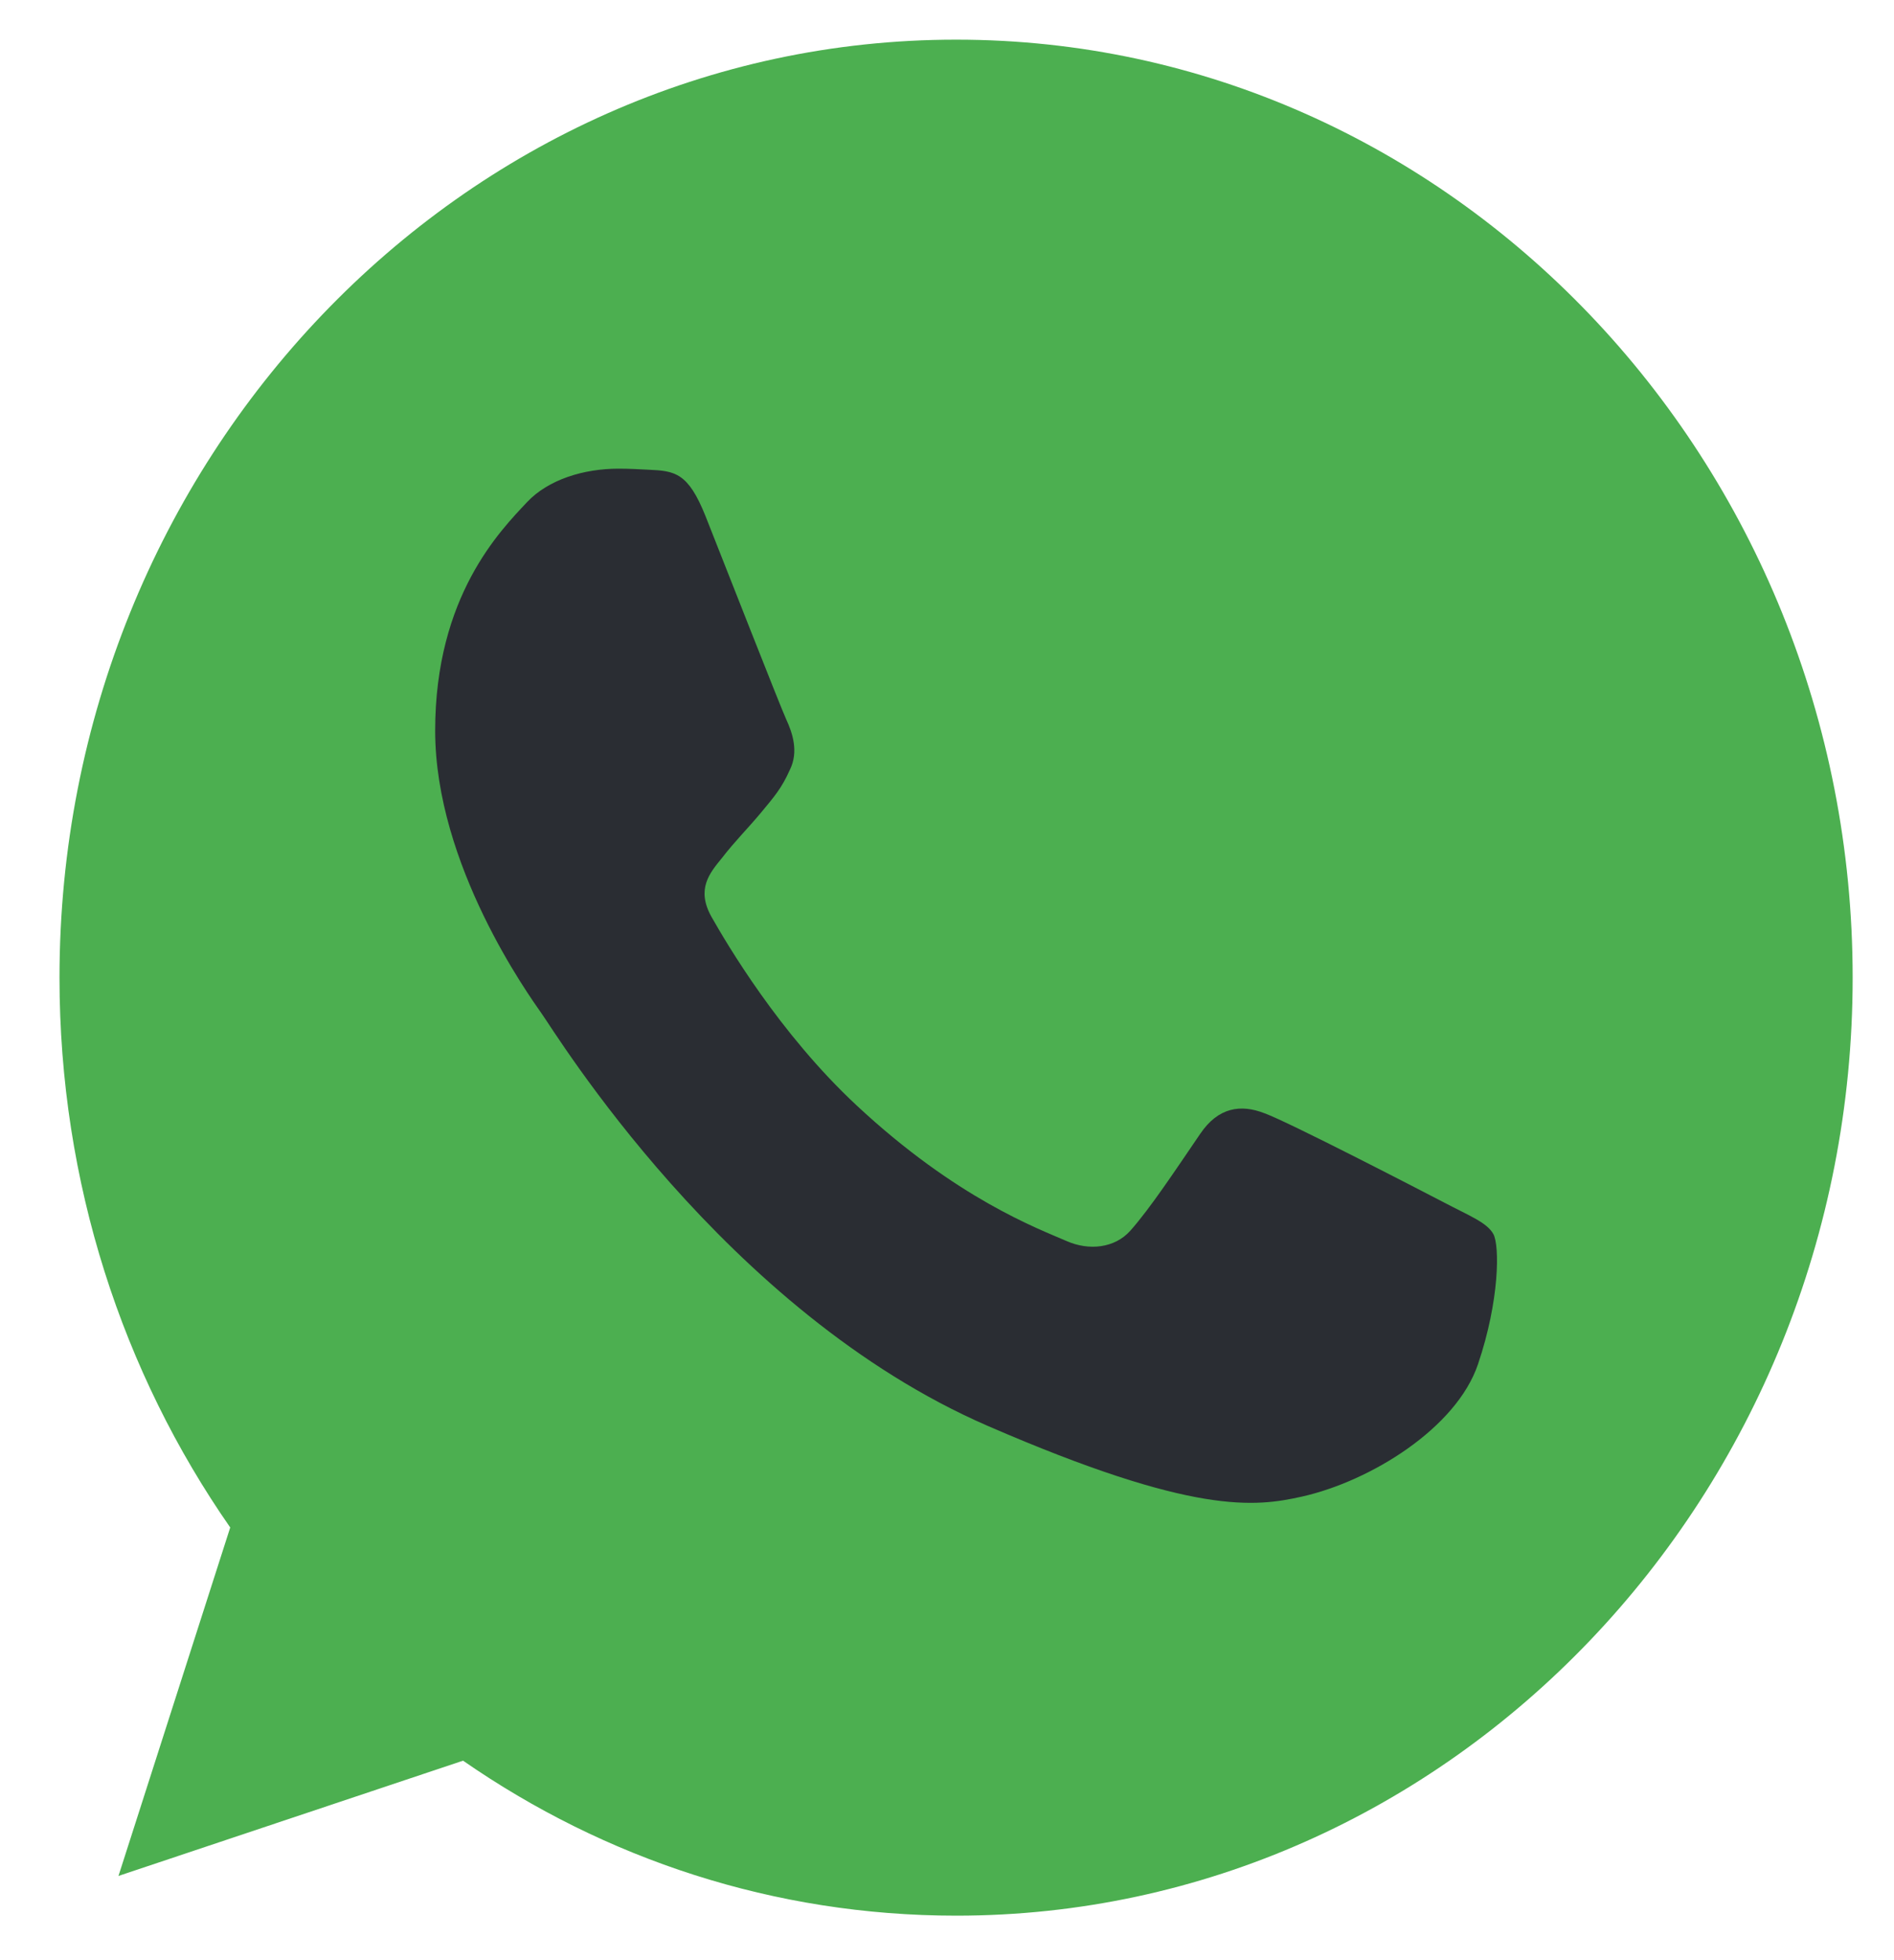 <svg width="29" height="30" viewBox="0 0 29 30" fill="none" xmlns="http://www.w3.org/2000/svg">
<g clip-path="url(#clip0_1733_316)">
<path d="M14.643 0.607H14.636C7.066 0.607 0.911 7.046 0.911 14.963C0.911 18.104 1.879 21.014 3.525 23.378L1.814 28.711L7.09 26.947C9.261 28.451 11.851 29.319 14.643 29.319C22.212 29.319 28.367 22.879 28.367 14.963C28.367 7.048 22.212 0.607 14.643 0.607Z" fill="#4CAF50"/>
<path d="M22.63 20.88C22.299 21.858 20.985 22.669 19.936 22.905C19.219 23.065 18.282 23.193 15.128 21.825C11.094 20.077 8.496 15.79 8.293 15.512C8.099 15.234 6.663 13.242 6.663 11.182C6.663 9.122 7.664 8.119 8.067 7.688C8.398 7.335 8.945 7.173 9.47 7.173C9.64 7.173 9.793 7.182 9.93 7.189C10.334 7.207 10.536 7.233 10.802 7.898C11.133 8.733 11.94 10.793 12.036 11.005C12.134 11.216 12.232 11.503 12.094 11.782C11.966 12.069 11.852 12.196 11.65 12.44C11.447 12.684 11.255 12.871 11.053 13.133C10.867 13.361 10.658 13.605 10.891 14.027C11.125 14.439 11.931 15.816 13.119 16.921C14.651 18.348 15.893 18.803 16.338 18.997C16.669 19.141 17.064 19.107 17.306 18.837C17.613 18.491 17.992 17.917 18.378 17.352C18.653 16.946 18.999 16.896 19.363 17.039C19.734 17.174 21.695 18.188 22.099 18.398C22.502 18.61 22.768 18.71 22.866 18.888C22.962 19.065 22.962 19.9 22.63 20.88Z" fill="#2A2D33"/>
</g>
<defs>
<clipPath id="clip0_1733_316">
<rect x="0.911" y="0.607" width="27.456" height="28.712" fill="white"/>
</clipPath>
</defs>
</svg>


